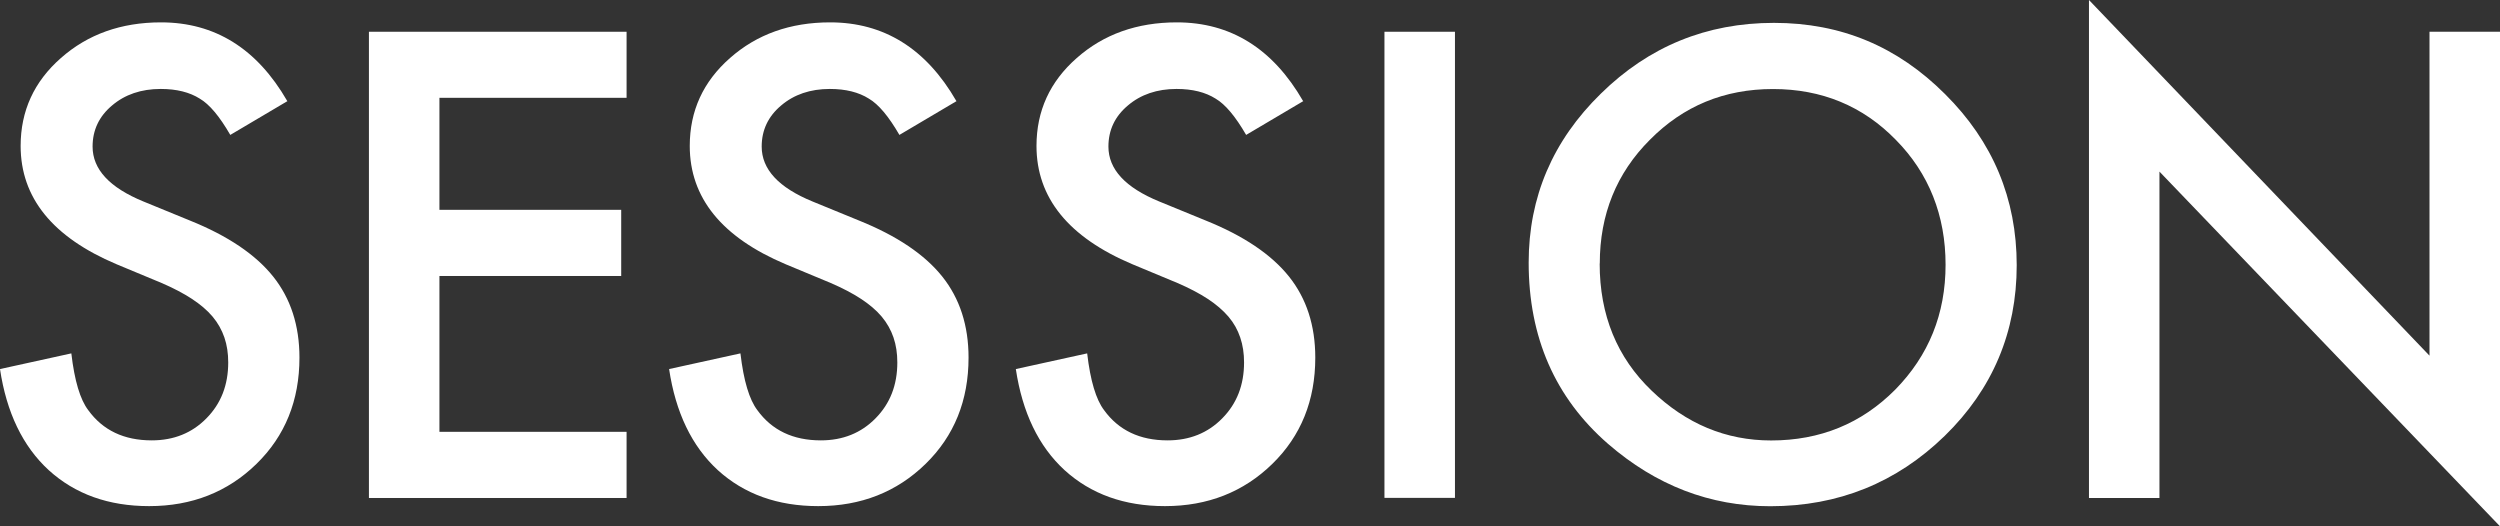 <svg width="114" height="24" viewBox="0 0 114 24" fill="none" xmlns="http://www.w3.org/2000/svg">
<rect x="0" y="0" width="114" height="24" fill="#333333" stroke="none"/>
<path d="M13.109 4.61L10.501 6.152C10.012 5.306 9.551 4.756 9.108 4.497C8.647 4.206 8.054 4.056 7.329 4.056C6.439 4.056 5.696 4.309 5.107 4.812C4.519 5.306 4.222 5.931 4.222 6.683C4.222 7.721 4.994 8.553 6.538 9.187L8.661 10.057C10.389 10.752 11.655 11.608 12.455 12.609C13.255 13.61 13.655 14.845 13.655 16.307C13.655 18.262 13.001 19.879 11.697 21.152C10.384 22.435 8.75 23.079 6.802 23.079C4.952 23.079 3.427 22.534 2.222 21.439C1.036 20.349 0.297 18.807 0 16.829L3.253 16.114C3.398 17.364 3.657 18.224 4.025 18.704C4.688 19.62 5.653 20.081 6.919 20.081C7.922 20.081 8.755 19.747 9.414 19.075C10.078 18.403 10.407 17.557 10.407 16.528C10.407 16.114 10.351 15.738 10.233 15.391C10.115 15.048 9.937 14.728 9.697 14.441C9.452 14.15 9.136 13.882 8.75 13.628C8.364 13.375 7.903 13.135 7.371 12.905L5.314 12.049C2.401 10.818 0.941 9.018 0.941 6.654C0.941 5.057 1.553 3.722 2.777 2.646C4.001 1.565 5.521 1.02 7.343 1.02C9.795 1.02 11.716 2.213 13.095 4.601L13.109 4.61Z" fill="white"/>
<path d="M28.572 4.46H20.038V9.568H28.327V12.585H20.038V19.691H28.572V22.708H16.823V1.448H28.572V4.465V4.46Z" fill="white"/>
<path d="M43.62 4.61L41.013 6.152C40.523 5.306 40.062 4.756 39.619 4.497C39.158 4.206 38.565 4.056 37.84 4.056C36.95 4.056 36.207 4.309 35.618 4.812C35.03 5.306 34.733 5.931 34.733 6.683C34.733 7.721 35.505 8.553 37.049 9.187L39.172 10.057C40.9 10.752 42.166 11.608 42.966 12.609C43.766 13.61 44.166 14.845 44.166 16.307C44.166 18.262 43.512 19.879 42.208 21.152C40.895 22.435 39.261 23.079 37.313 23.079C35.463 23.079 33.938 22.534 32.733 21.439C31.547 20.349 30.808 18.807 30.511 16.829L33.764 16.114C33.91 17.364 34.169 18.224 34.536 18.704C35.199 19.62 36.164 20.081 37.431 20.081C38.433 20.081 39.266 19.747 39.925 19.075C40.589 18.403 40.918 17.557 40.918 16.528C40.918 16.114 40.862 15.738 40.744 15.391C40.627 15.048 40.448 14.728 40.208 14.441C39.963 14.15 39.648 13.882 39.261 13.628C38.876 13.375 38.414 13.135 37.882 12.905L35.825 12.049C32.912 10.818 31.453 9.018 31.453 6.654C31.453 5.057 32.064 3.722 33.288 2.646C34.512 1.565 36.032 1.02 37.854 1.02C40.306 1.02 42.227 2.213 43.606 4.601L43.62 4.61Z" fill="white"/>
<path d="M59.431 4.61L56.824 6.152C56.334 5.306 55.873 4.756 55.43 4.497C54.969 4.206 54.376 4.056 53.651 4.056C52.761 4.056 52.018 4.309 51.429 4.812C50.841 5.306 50.544 5.931 50.544 6.683C50.544 7.721 51.316 8.553 52.86 9.187L54.983 10.057C56.711 10.752 57.977 11.608 58.777 12.609C59.577 13.61 59.977 14.845 59.977 16.307C59.977 18.262 59.323 19.879 58.019 21.152C56.706 22.435 55.072 23.079 53.124 23.079C51.274 23.079 49.749 22.534 48.544 21.439C47.358 20.349 46.619 18.807 46.322 16.829L49.575 16.114C49.721 17.364 49.98 18.224 50.347 18.704C51.01 19.62 51.975 20.081 53.241 20.081C54.244 20.081 55.077 19.747 55.736 19.075C56.4 18.403 56.729 17.557 56.729 16.528C56.729 16.114 56.673 15.738 56.555 15.391C56.438 15.043 56.263 14.728 56.019 14.441C55.774 14.155 55.459 13.882 55.072 13.628C54.687 13.375 54.225 13.135 53.693 12.905L51.636 12.049C48.723 10.818 47.264 9.018 47.264 6.654C47.264 5.057 47.875 3.722 49.099 2.646C50.323 1.565 51.843 1.02 53.665 1.02C56.117 1.02 58.038 2.213 59.417 4.601L59.431 4.61Z" fill="white"/>
<path d="M66.346 1.448V22.703H63.131V1.448H66.346Z" fill="white"/>
<path d="M69.707 11.979C69.707 8.985 70.803 6.415 73.002 4.267C75.19 2.119 77.817 1.043 80.891 1.043C83.964 1.043 86.525 2.124 88.695 4.291C90.874 6.457 91.962 9.06 91.962 12.096C91.962 15.132 90.865 17.745 88.681 19.874C86.483 22.012 83.832 23.084 80.726 23.084C77.977 23.084 75.51 22.134 73.322 20.236C70.912 18.135 69.707 15.381 69.707 11.974V11.979ZM72.945 12.021C72.945 14.371 73.736 16.302 75.317 17.816C76.89 19.329 78.707 20.085 80.763 20.085C82.999 20.085 84.882 19.315 86.417 17.773C87.951 16.213 88.718 14.314 88.718 12.073C88.718 9.831 87.961 7.904 86.445 6.372C84.939 4.831 83.07 4.06 80.848 4.06C78.626 4.06 76.763 4.831 75.237 6.372C73.712 7.895 72.95 9.779 72.95 12.016L72.945 12.021Z" fill="white"/>
<path d="M95.257 22.703V0L110.785 16.218V1.447H114V24L98.471 7.825V22.708H95.257V22.703Z" fill="white"/>
</svg>
